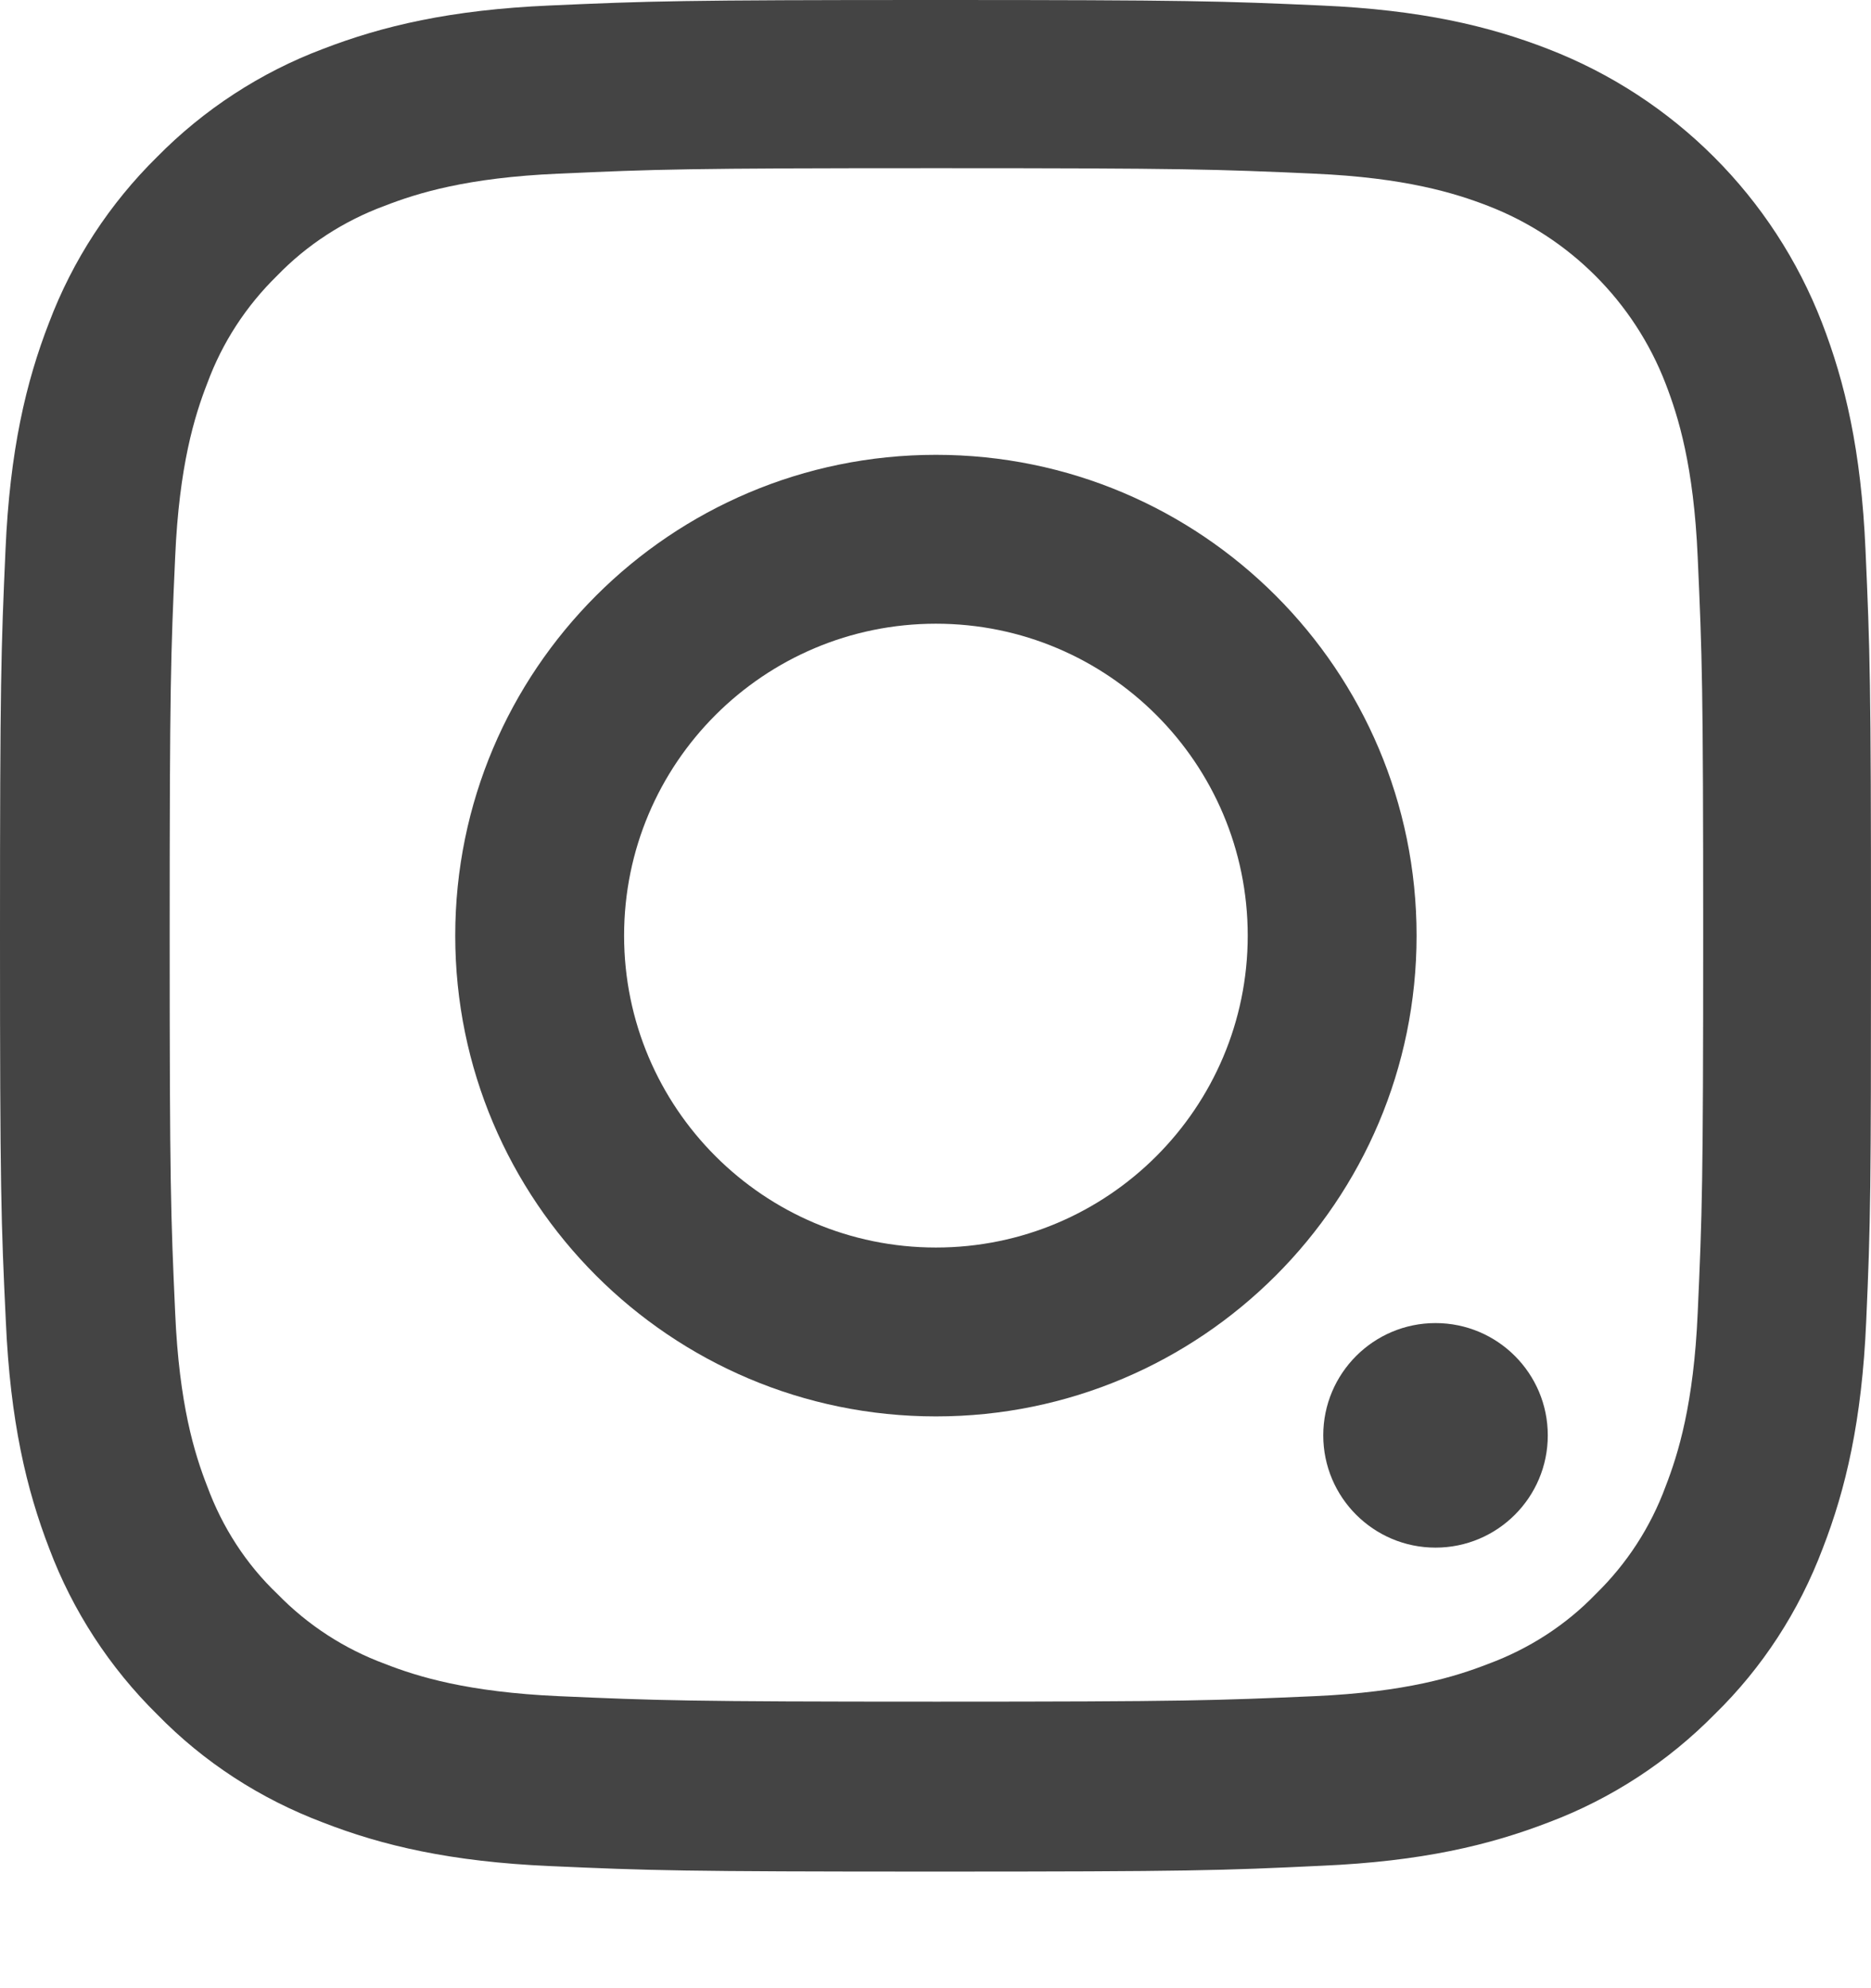 <svg width="16" height="17" viewBox="0 0 16 17" fill="none" xmlns="http://www.w3.org/2000/svg">
<path d="M15.959 11.298C15.922 12.149 15.784 12.733 15.587 13.24C15.384 13.777 15.072 14.259 14.662 14.659C14.262 15.065 13.777 15.381 13.246 15.581C12.736 15.778 12.155 15.916 11.304 15.953C10.448 15.994 10.176 16.003 8.003 16.003C5.83 16.003 5.558 15.994 4.705 15.956C3.855 15.919 3.27 15.781 2.764 15.584C2.226 15.381 1.744 15.069 1.344 14.659C0.938 14.259 0.622 13.774 0.422 13.243C0.225 12.733 0.088 12.152 0.05 11.301C0.009 10.445 0 10.173 0 8C0 5.827 0.009 5.555 0.047 4.702C0.084 3.852 0.222 3.267 0.419 2.76C0.622 2.223 0.938 1.741 1.344 1.341C1.744 0.935 2.229 0.619 2.76 0.419C3.27 0.222 3.851 0.084 4.702 0.047C5.555 0.009 5.827 0 8 0C10.173 0 10.445 0.009 11.298 0.047C12.149 0.084 12.733 0.222 13.239 0.419C14.315 0.835 15.165 1.685 15.581 2.76C15.778 3.27 15.916 3.852 15.953 4.702C15.991 5.555 16 5.827 16 8C16 10.173 15.997 10.445 15.959 11.298ZM14.518 4.764C14.484 3.983 14.352 3.561 14.243 3.279C13.974 2.582 13.421 2.029 12.724 1.76C12.442 1.651 12.017 1.519 11.239 1.485C10.395 1.447 10.142 1.438 8.006 1.438C5.871 1.438 5.615 1.447 4.774 1.485C3.992 1.519 3.57 1.651 3.289 1.76C2.942 1.888 2.626 2.092 2.37 2.357C2.104 2.617 1.901 2.929 1.773 3.276C1.663 3.558 1.532 3.983 1.498 4.761C1.46 5.605 1.451 5.859 1.451 7.994C1.451 10.129 1.46 10.385 1.498 11.226C1.532 12.008 1.663 12.43 1.773 12.711C1.901 13.058 2.104 13.374 2.373 13.63C2.632 13.896 2.945 14.099 3.292 14.227C3.573 14.337 3.998 14.468 4.777 14.503C5.621 14.54 5.874 14.55 8.009 14.55C10.148 14.55 10.401 14.54 11.242 14.503C12.024 14.468 12.445 14.337 12.727 14.227C13.074 14.099 13.39 13.896 13.646 13.63C13.912 13.371 14.115 13.058 14.243 12.711C14.352 12.43 14.484 12.005 14.518 11.226C14.556 10.382 14.565 10.129 14.565 7.994C14.565 5.859 14.556 5.609 14.518 4.764Z" fill="#444444"/>
<path d="M8.004 12.111C5.734 12.111 3.893 10.27 3.893 8C3.893 5.73 5.734 3.889 8.004 3.889C10.273 3.889 12.114 5.73 12.114 8C12.114 10.27 10.273 12.111 8.004 12.111ZM8.004 5.333C6.531 5.333 5.337 6.527 5.337 8C5.337 9.472 6.531 10.667 8.004 10.667C9.476 10.667 10.67 9.472 10.67 8C10.67 6.527 9.476 5.333 8.004 5.333Z" fill="#444444"/>
<path d="M13.236 12.273C13.236 11.743 12.806 11.313 12.276 11.313C11.746 11.313 11.316 11.743 11.316 12.273C11.316 12.803 11.746 13.233 12.276 13.233C12.806 13.233 13.236 12.803 13.236 12.273Z" fill="#444444"/>
</svg>
